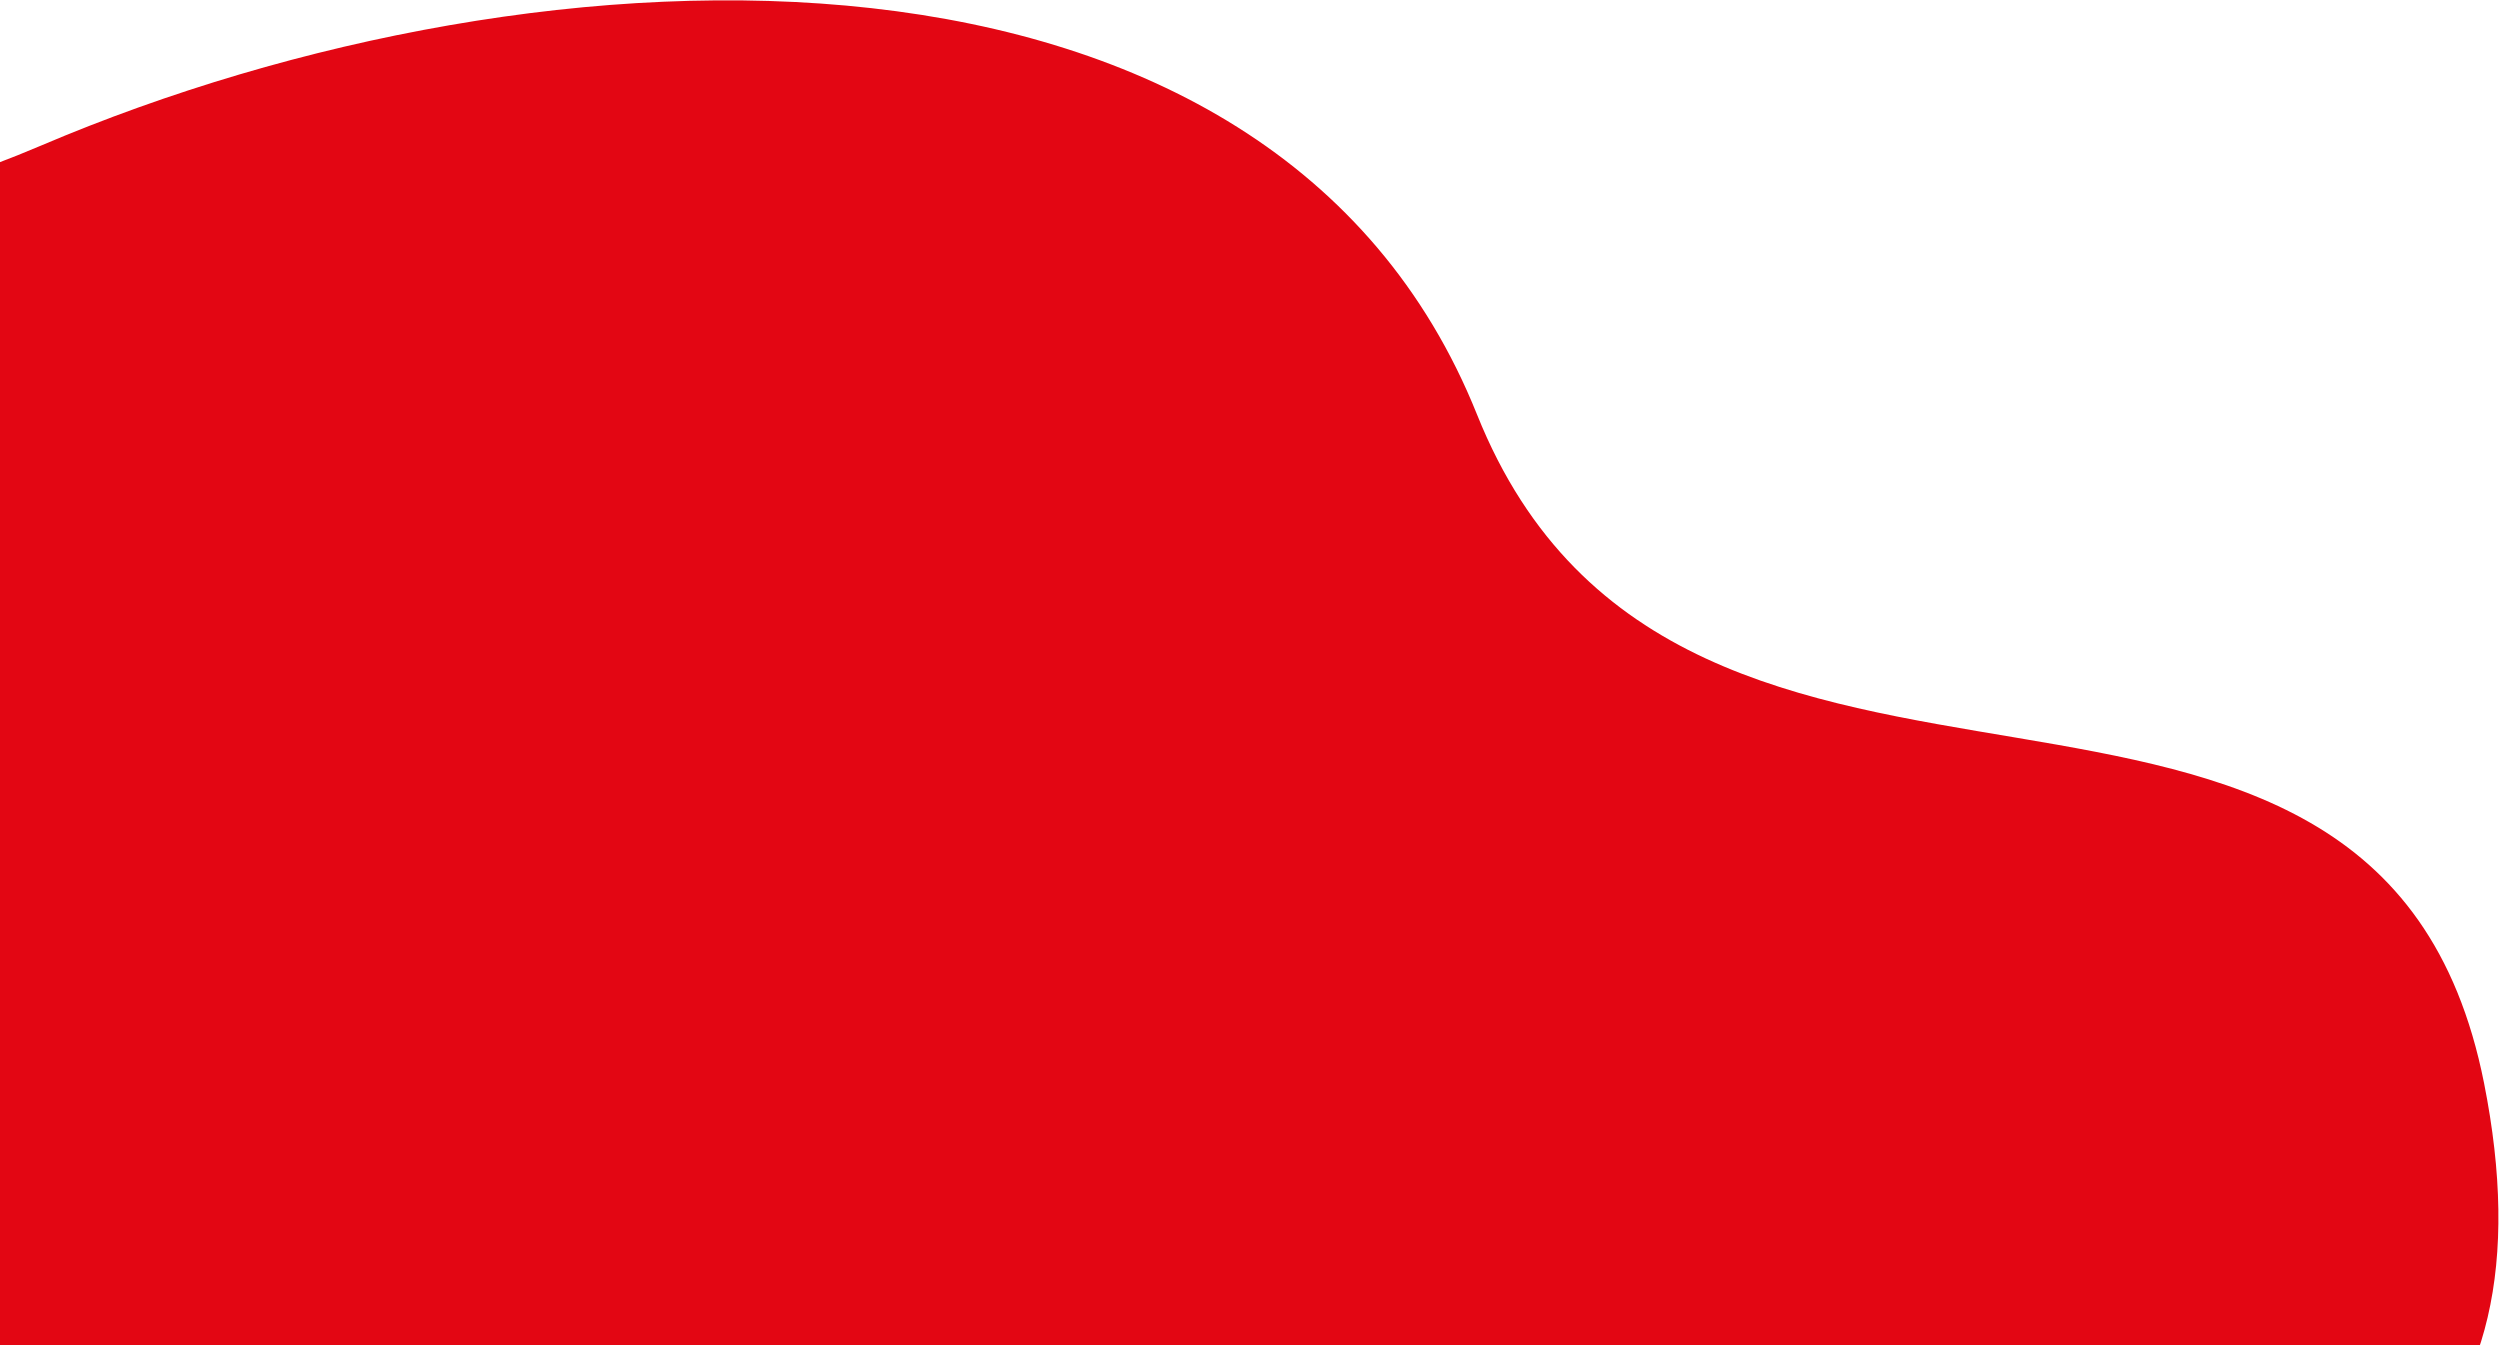 <?xml version="1.0" encoding="UTF-8"?>
<svg width="1156px" height="622px" viewBox="0 0 1156 622" version="1.1" xmlns="http://www.w3.org/2000/svg" xmlns:xlink="http://www.w3.org/1999/xlink">
    <title>Path 3 Copy</title>
    <g id="Website" stroke="none" stroke-width="1" fill="none" fill-rule="evenodd">
        <g id="desktop-/-homepage-/-slider-3-copy" transform="translate(0, -203)" fill="#E30613">
            <g id="Group" transform="translate(-486.734, -185.019)">
                <path d="M1364.739,1123.851 C1193.034,1041.16 996.735,1047.631 775.842,1143.263 C444.502,1286.713 -141.212,746.463 31.047,575.724 C203.306,404.984 272.632,554.563 505.83,455.289 C739.028,356.015 1075.144,343.777 1169.713,579.715 C1264.282,815.653 1585.834,639.311 1635.365,888.877 C1668.386,1055.255 1578.177,1133.58 1364.739,1123.851 Z" id="Path-3-Copy"></path>
            </g>
        </g>
    </g>
</svg>